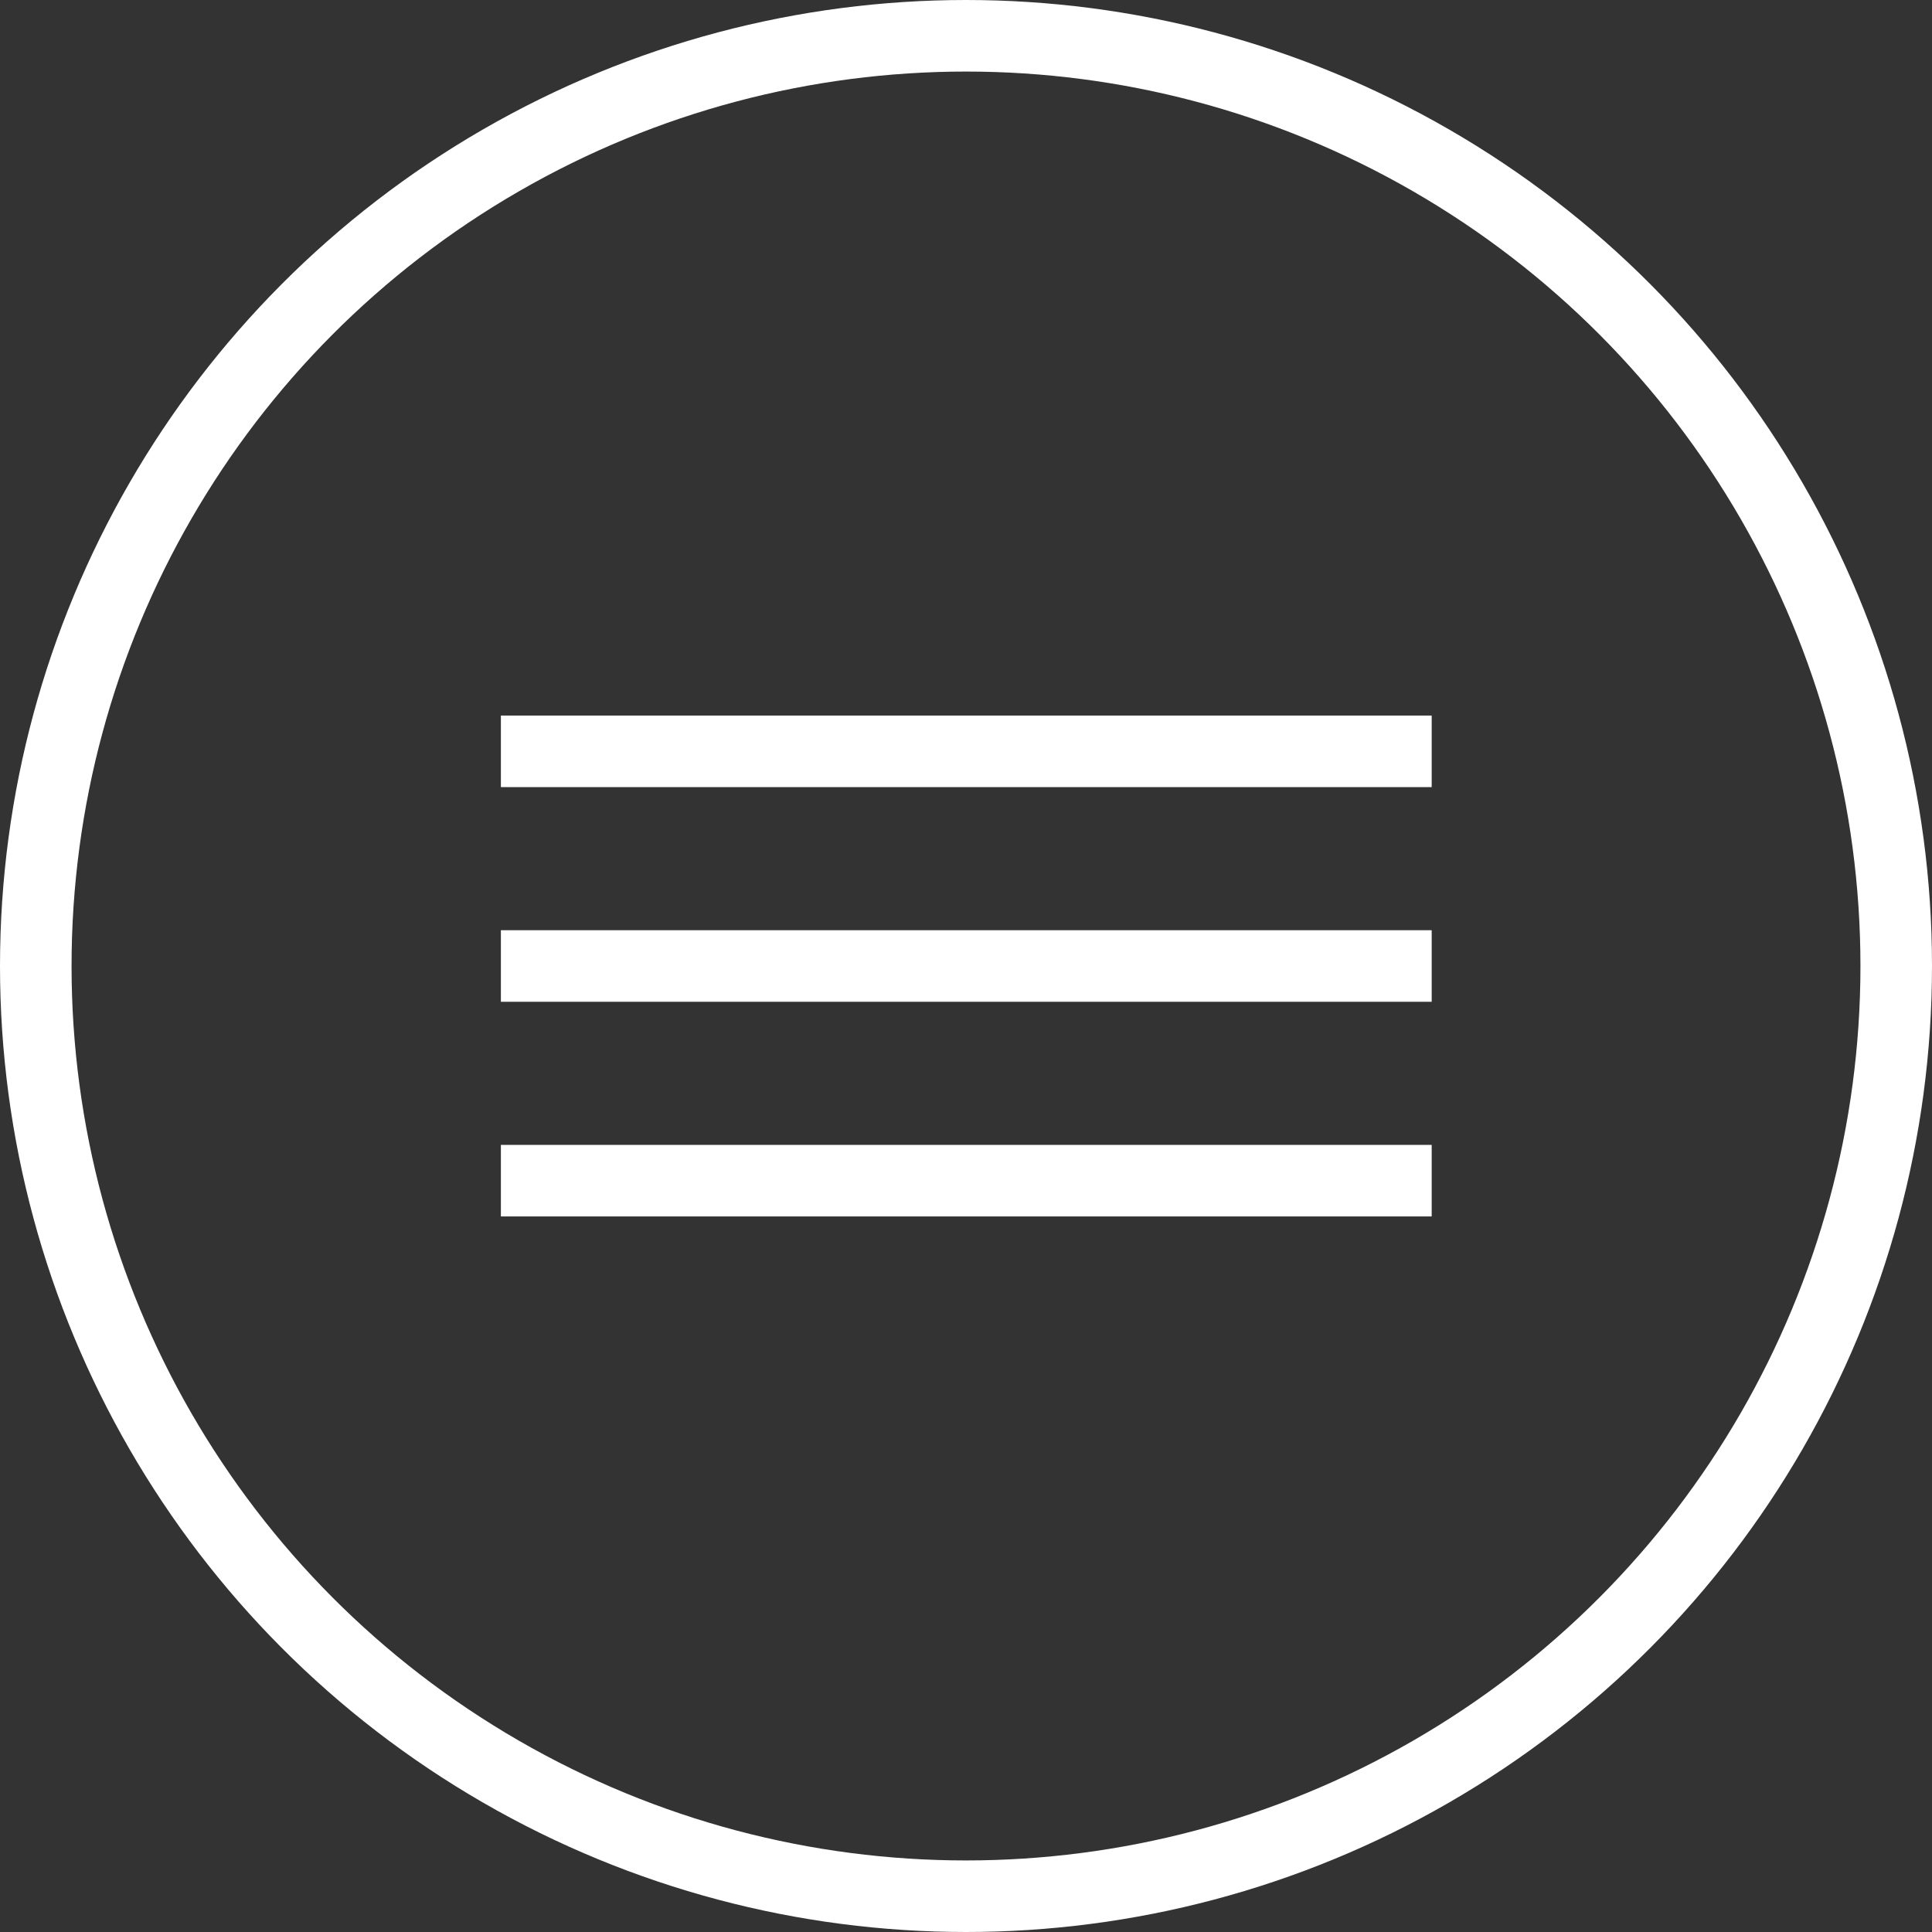 <?xml version="1.0" encoding="UTF-8"?> <svg xmlns="http://www.w3.org/2000/svg" width="27" height="27" viewBox="0 0 27 27" fill="none"><rect x="0" y="0" width="27" height="27" fill="#333333" stroke="none"/> <line x1="7" y1="10.5" x2="20.008" y2="10.5" stroke="white"></line> <line x1="7" y1="13.5" x2="20.008" y2="13.5" stroke="white"></line> <line x1="7" y1="16.5" x2="20.008" y2="16.5" stroke="white"></line> <circle cx="13.5" cy="13.5" r="13" stroke="white"></circle> </svg> 